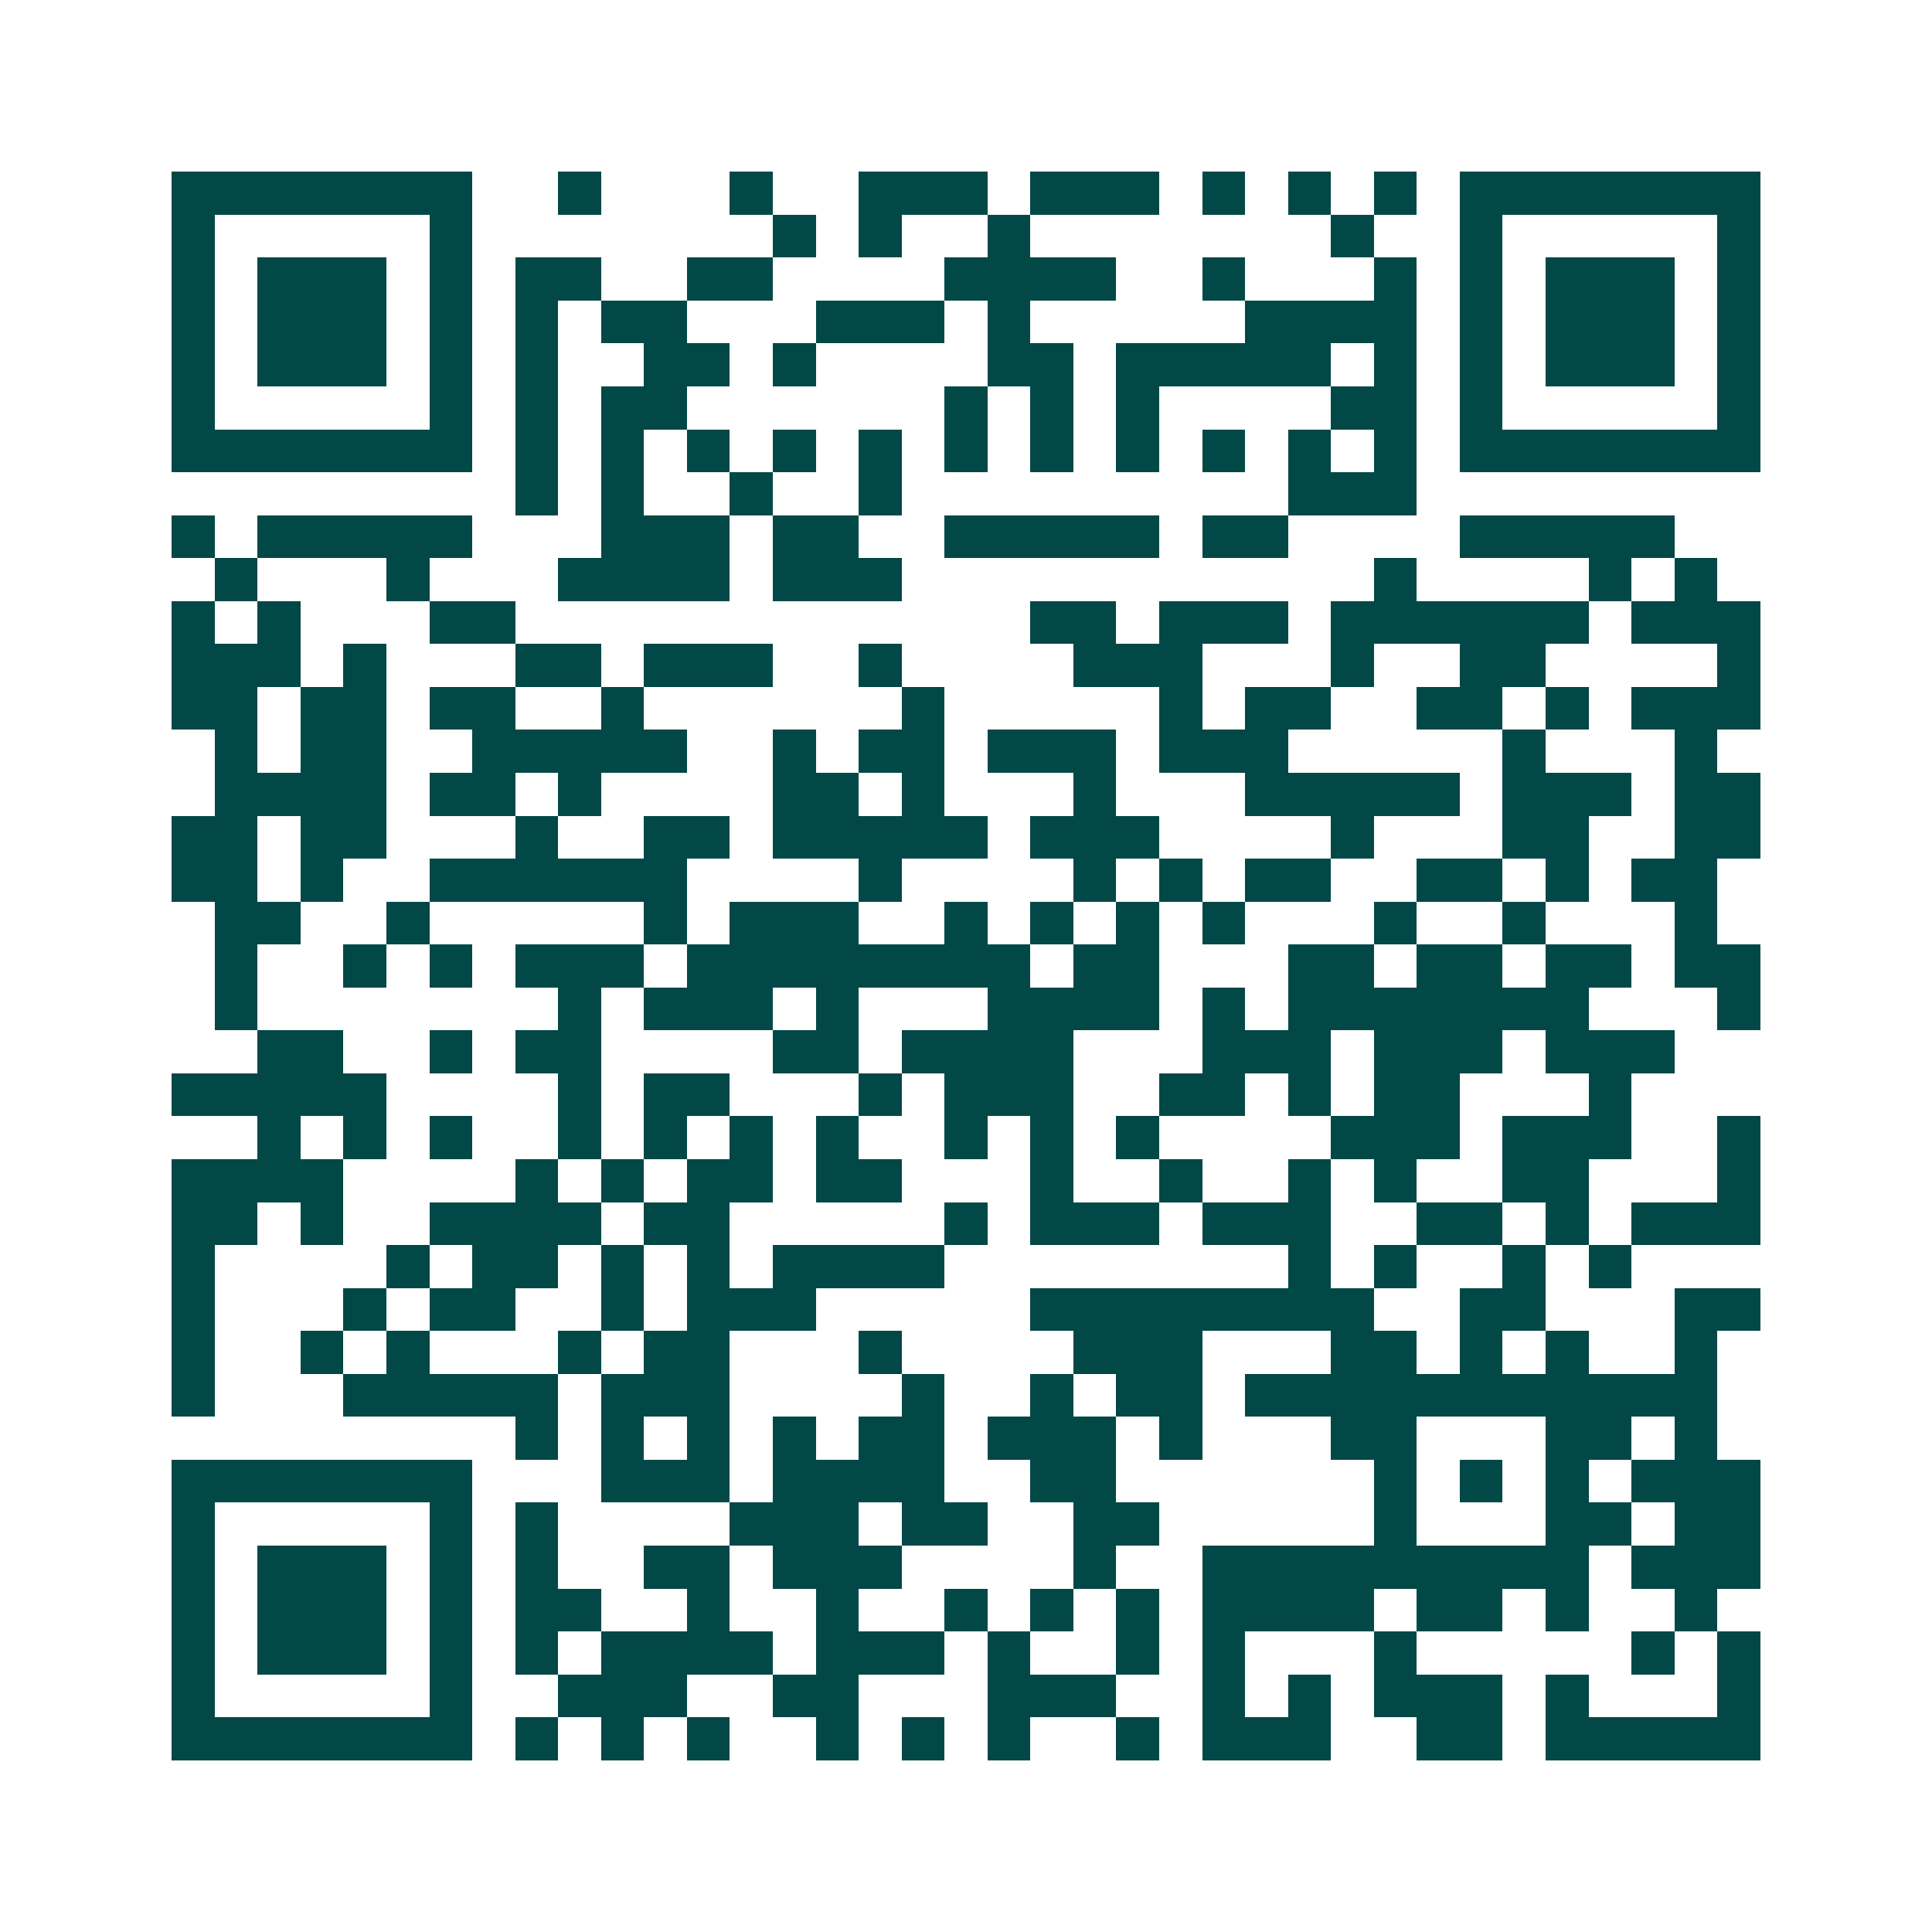 <svg xmlns="http://www.w3.org/2000/svg" width="200" height="200" viewBox="0 0 45 45" shape-rendering="crispEdges"><path fill="#ffffff" d="M0 0h45v45H0z"/><path stroke="#014847" d="M4 4.5h7m2 0h1m3 0h1m2 0h3m1 0h3m1 0h1m1 0h1m1 0h1m1 0h7M4 5.5h1m5 0h1m7 0h1m1 0h1m2 0h1m7 0h1m2 0h1m5 0h1M4 6.5h1m1 0h3m1 0h1m1 0h2m2 0h2m4 0h4m2 0h1m3 0h1m1 0h1m1 0h3m1 0h1M4 7.5h1m1 0h3m1 0h1m1 0h1m1 0h2m3 0h3m1 0h1m5 0h4m1 0h1m1 0h3m1 0h1M4 8.5h1m1 0h3m1 0h1m1 0h1m2 0h2m1 0h1m4 0h2m1 0h5m1 0h1m1 0h1m1 0h3m1 0h1M4 9.5h1m5 0h1m1 0h1m1 0h2m6 0h1m1 0h1m1 0h1m4 0h2m1 0h1m5 0h1M4 10.5h7m1 0h1m1 0h1m1 0h1m1 0h1m1 0h1m1 0h1m1 0h1m1 0h1m1 0h1m1 0h1m1 0h1m1 0h7M12 11.5h1m1 0h1m2 0h1m2 0h1m9 0h3M4 12.5h1m1 0h5m3 0h3m1 0h2m2 0h5m1 0h2m4 0h5M5 13.5h1m3 0h1m3 0h4m1 0h3m11 0h1m4 0h1m1 0h1M4 14.5h1m1 0h1m3 0h2m12 0h2m1 0h3m1 0h6m1 0h3M4 15.5h3m1 0h1m3 0h2m1 0h3m2 0h1m4 0h3m3 0h1m2 0h2m4 0h1M4 16.5h2m1 0h2m1 0h2m2 0h1m6 0h1m5 0h1m1 0h2m2 0h2m1 0h1m1 0h3M5 17.5h1m1 0h2m2 0h5m2 0h1m1 0h2m1 0h3m1 0h3m5 0h1m3 0h1M5 18.5h4m1 0h2m1 0h1m4 0h2m1 0h1m3 0h1m3 0h5m1 0h3m1 0h2M4 19.5h2m1 0h2m3 0h1m2 0h2m1 0h5m1 0h3m4 0h1m3 0h2m2 0h2M4 20.5h2m1 0h1m2 0h6m4 0h1m4 0h1m1 0h1m1 0h2m2 0h2m1 0h1m1 0h2M5 21.5h2m2 0h1m5 0h1m1 0h3m2 0h1m1 0h1m1 0h1m1 0h1m3 0h1m2 0h1m3 0h1M5 22.5h1m2 0h1m1 0h1m1 0h3m1 0h8m1 0h2m3 0h2m1 0h2m1 0h2m1 0h2M5 23.5h1m7 0h1m1 0h3m1 0h1m3 0h4m1 0h1m1 0h7m3 0h1M6 24.5h2m2 0h1m1 0h2m4 0h2m1 0h4m3 0h3m1 0h3m1 0h3M4 25.5h5m4 0h1m1 0h2m3 0h1m1 0h3m2 0h2m1 0h1m1 0h2m3 0h1M6 26.5h1m1 0h1m1 0h1m2 0h1m1 0h1m1 0h1m1 0h1m2 0h1m1 0h1m1 0h1m4 0h3m1 0h3m2 0h1M4 27.5h4m4 0h1m1 0h1m1 0h2m1 0h2m3 0h1m2 0h1m2 0h1m1 0h1m2 0h2m3 0h1M4 28.5h2m1 0h1m2 0h4m1 0h2m5 0h1m1 0h3m1 0h3m2 0h2m1 0h1m1 0h3M4 29.5h1m4 0h1m1 0h2m1 0h1m1 0h1m1 0h4m8 0h1m1 0h1m2 0h1m1 0h1M4 30.5h1m3 0h1m1 0h2m2 0h1m1 0h3m5 0h8m2 0h2m3 0h2M4 31.5h1m2 0h1m1 0h1m3 0h1m1 0h2m3 0h1m4 0h3m3 0h2m1 0h1m1 0h1m2 0h1M4 32.5h1m3 0h5m1 0h3m4 0h1m2 0h1m1 0h2m1 0h11M12 33.5h1m1 0h1m1 0h1m1 0h1m1 0h2m1 0h3m1 0h1m3 0h2m3 0h2m1 0h1M4 34.5h7m3 0h3m1 0h4m2 0h2m6 0h1m1 0h1m1 0h1m1 0h3M4 35.5h1m5 0h1m1 0h1m4 0h3m1 0h2m2 0h2m5 0h1m3 0h2m1 0h2M4 36.5h1m1 0h3m1 0h1m1 0h1m2 0h2m1 0h3m4 0h1m2 0h9m1 0h3M4 37.5h1m1 0h3m1 0h1m1 0h2m2 0h1m2 0h1m2 0h1m1 0h1m1 0h1m1 0h4m1 0h2m1 0h1m2 0h1M4 38.5h1m1 0h3m1 0h1m1 0h1m1 0h4m1 0h3m1 0h1m2 0h1m1 0h1m3 0h1m5 0h1m1 0h1M4 39.5h1m5 0h1m2 0h3m2 0h2m3 0h3m2 0h1m1 0h1m1 0h3m1 0h1m3 0h1M4 40.5h7m1 0h1m1 0h1m1 0h1m2 0h1m1 0h1m1 0h1m2 0h1m1 0h3m2 0h2m1 0h5"/></svg>

